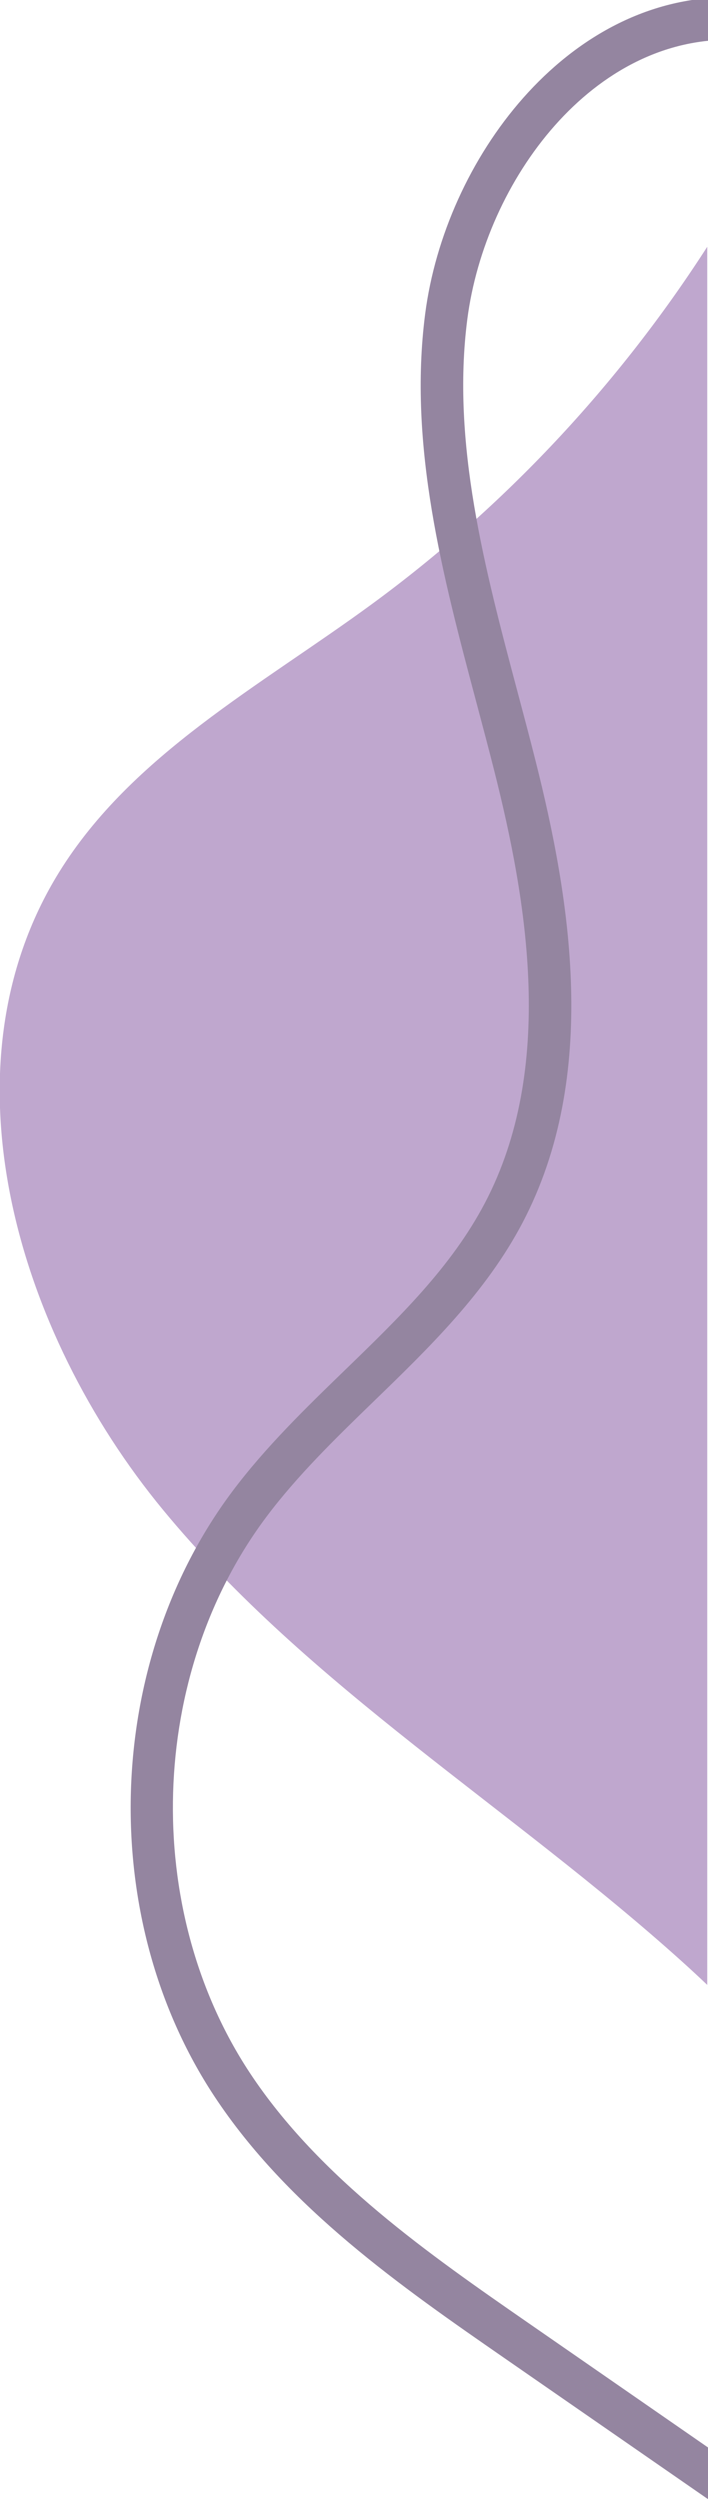 <?xml version="1.0" encoding="UTF-8" standalone="no"?>
<svg
   width="100%"
   height="100%"
   viewBox="0 0 346 1221"
   version="1.1"
   xml:space="preserve"
   style="fill-rule:evenodd;clip-rule:evenodd;stroke-linejoin:round;stroke-miterlimit:2;"
   id="svg10"
   sodipodi:docname="shape-wave-middle-right.svg"
   inkscape:version="1.1.1 (3bf5ae0d25, 2021-09-20)"
   xmlns:inkscape="http://www.inkscape.org/namespaces/inkscape"
   xmlns:sodipodi="http://sodipodi.sourceforge.net/DTD/sodipodi-0.dtd"
   xmlns="http://www.w3.org/2000/svg"
   xmlns:svg="http://www.w3.org/2000/svg"><defs
   id="defs14" /><sodipodi:namedview
   id="namedview12"
   pagecolor="#ffffff"
   bordercolor="#666666"
   borderopacity="1.0"
   inkscape:pageshadow="2"
   inkscape:pageopacity="0.0"
   inkscape:pagecheckerboard="0"
   showgrid="false"
   inkscape:zoom="0.65683866"
   inkscape:cx="129.40773"
   inkscape:cy="611.26122"
   inkscape:window-width="1708"
   inkscape:window-height="871"
   inkscape:window-x="2391"
   inkscape:window-y="-9"
   inkscape:window-maximized="1"
   inkscape:current-layer="svg10" />
    <g
   transform="matrix(-4.167,0,0,4.167,345.625,-3165.34)"
   id="g4">
        <path
   d="M 63.82,936.587 C 80.989,915.782 90.21,884.764 76.004,861.833 67.468,848.054 52.423,840.015 39.346,830.436 23.802,819.053 10.423,804.748 0,788.546 v 203.711 c 0.946,-0.9 1.902,-1.787 2.866,-2.656 20.031,-18.066 43.785,-32.21 60.954,-53.014 z"
   style="fill:#bfa7ce;fill-opacity:1;fill-rule:nonzero"
   id="path2" />
    </g>
    <g
   transform="matrix(-4.167,0,0,-4.167,345.625,4385.22)"
   id="g8">
        <path
   d="m -2.459,1052.69 c -0.382,0 -0.764,-0.01 -1.149,-0.03 l 0.2,-4.97 c 16.788,0.65 29.444,-16.48 31.545,-32.74 1.873,-14.5 -2.065,-29.299 -5.874,-43.613 -0.723,-2.713 -1.442,-5.417 -2.123,-8.115 -4.067,-16.118 -7.568,-36.836 1.515,-54.151 4.308,-8.209 10.968,-14.66 17.409,-20.899 4.417,-4.281 8.985,-8.708 12.643,-13.593 13.846,-18.481 14.661,-45.883 1.939,-65.152 -8.139,-12.33 -21.172,-21.357 -32.669,-29.321 l -51.307,-35.528 2.836,-4.096 51.306,35.528 c 11.871,8.221 25.325,17.538 33.994,30.672 13.84,20.966 12.952,50.778 -2.109,70.884 -3.897,5.2 -8.609,9.767 -13.167,14.184 -6.444,6.239 -12.527,12.136 -16.463,19.637 -8.299,15.818 -4.947,35.36 -1.097,50.614 0.676,2.678 1.392,5.363 2.107,8.054 3.933,14.782 8,30.065 6.003,45.525 -2.34,18.08 -16.521,37.1 -35.539,37.11 z"
   style="fill:#9485a0;fill-rule:nonzero;fill-opacity:1"
   id="path6" />
    </g>
</svg>
